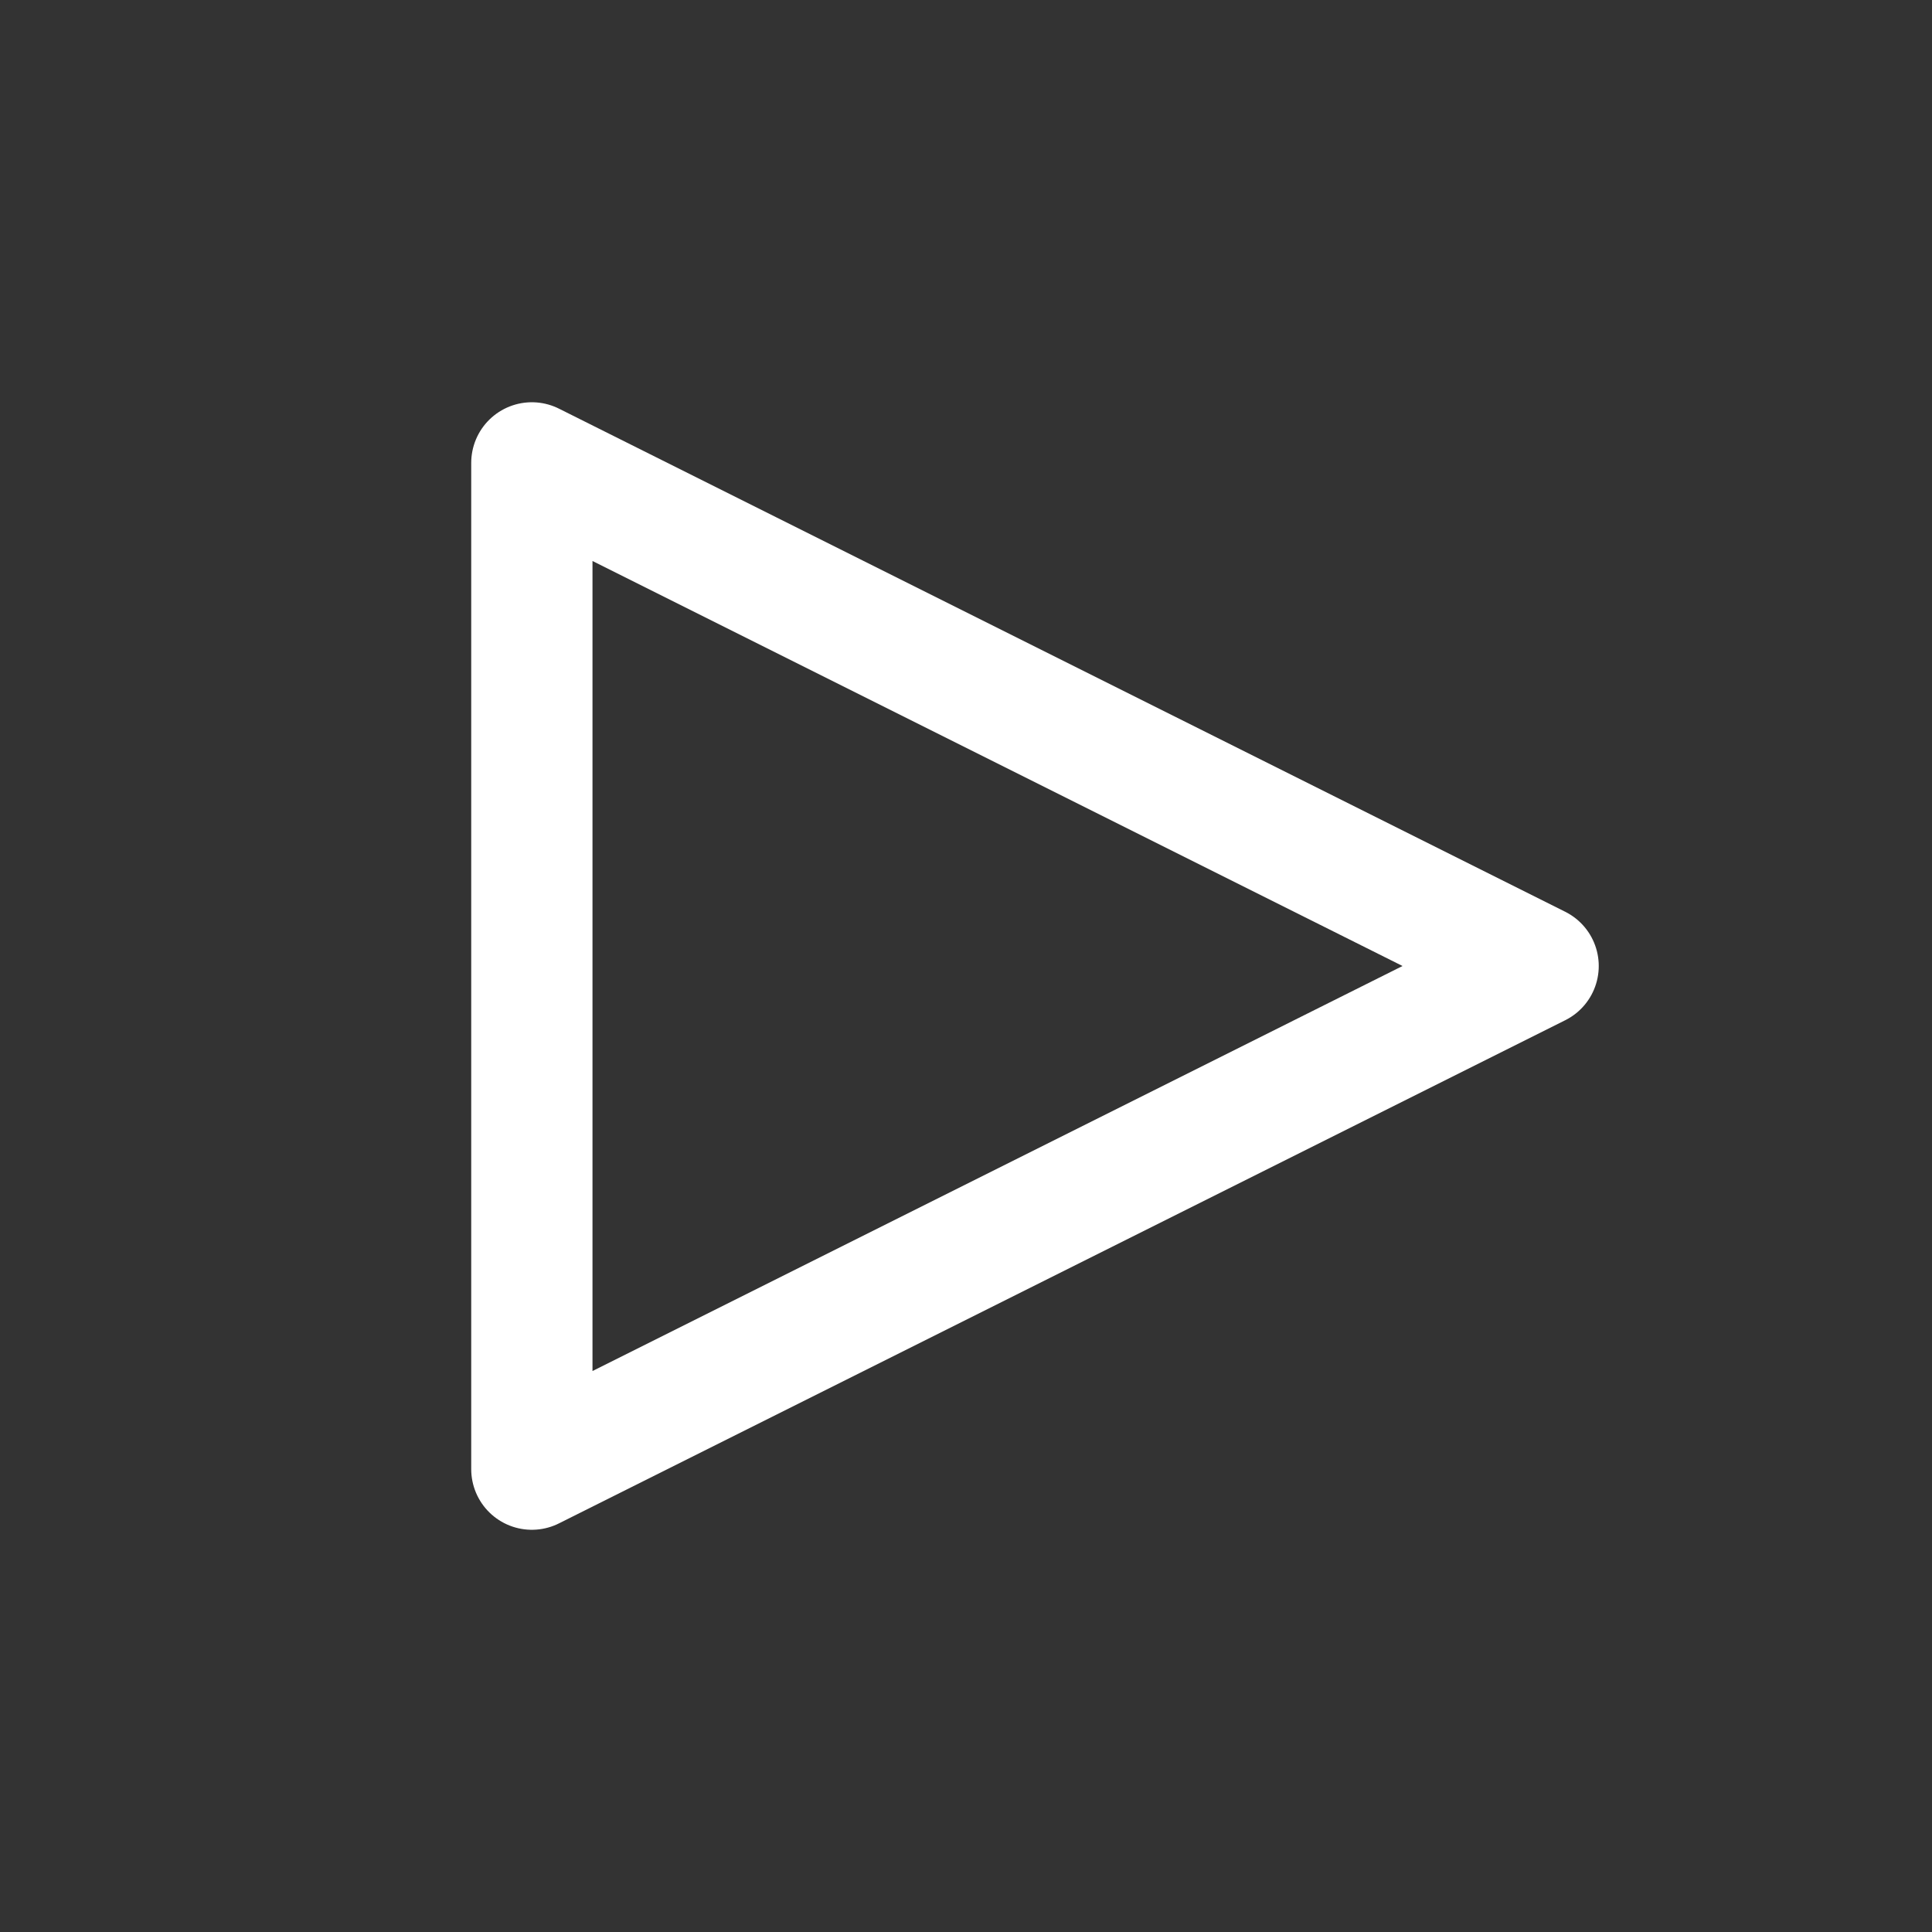 <svg width="56" height="56" viewBox="0 0 56 56" fill="none" xmlns="http://www.w3.org/2000/svg">
<rect x="0" y="0" width="56" height="56" fill="#333333" stroke="none"/>
<path d="M44.583 28L15.416 13.417V42.584L44.583 28Z" stroke="white" stroke-width="3.515" stroke-linecap="round" stroke-linejoin="round"/>
</svg>
